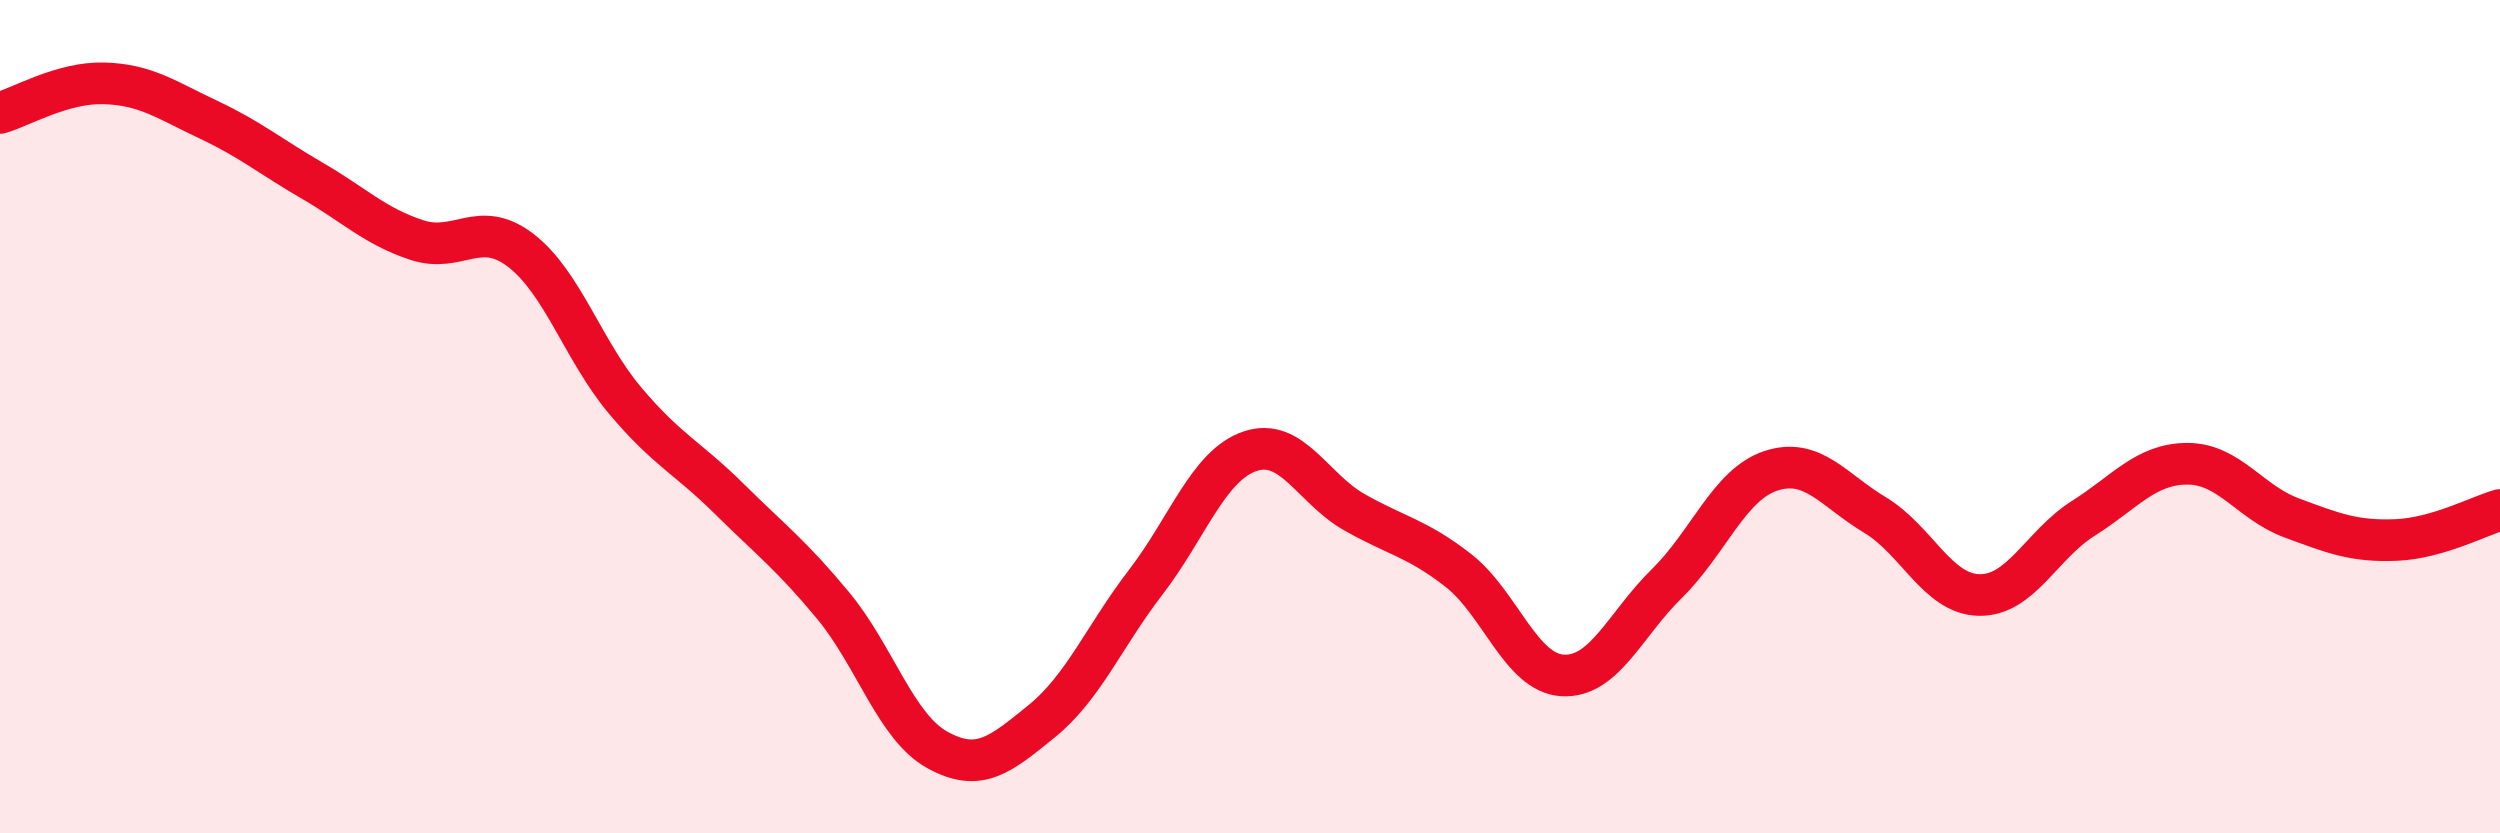 
    <svg width="60" height="20" viewBox="0 0 60 20" xmlns="http://www.w3.org/2000/svg">
      <path
        d="M 0,2.71 C 0.5,2.57 1.5,1.97 2.5,2 C 3.5,2.03 4,2.4 5,2.87 C 6,3.34 6.5,3.76 7.5,4.34 C 8.5,4.92 9,5.43 10,5.76 C 11,6.09 11.5,5.24 12.5,6.01 C 13.5,6.78 14,8.42 15,9.61 C 16,10.8 16.5,10.98 17.5,11.97 C 18.5,12.96 19,13.33 20,14.54 C 21,15.75 21.5,17.45 22.5,18 C 23.5,18.55 24,18.12 25,17.31 C 26,16.5 26.5,15.27 27.5,13.97 C 28.5,12.67 29,11.17 30,10.83 C 31,10.49 31.5,11.72 32.5,12.29 C 33.5,12.86 34,12.91 35,13.69 C 36,14.47 36.5,16.15 37.5,16.21 C 38.5,16.27 39,14.99 40,14.01 C 41,13.03 41.5,11.63 42.5,11.3 C 43.5,10.97 44,11.76 45,12.36 C 46,12.96 46.5,14.26 47.5,14.28 C 48.5,14.3 49,13.07 50,12.44 C 51,11.81 51.5,11.13 52.5,11.13 C 53.5,11.13 54,12.06 55,12.43 C 56,12.8 56.5,13 57.5,12.96 C 58.5,12.92 59.5,12.38 60,12.24L60 20L0 20Z"
        fill="#EB0A25"
        opacity="0.1"
        stroke-linecap="round"
        stroke-linejoin="round"
      />
      <path
        d="M 0,2.71 C 0.5,2.57 1.5,1.97 2.5,2 C 3.5,2.03 4,2.4 5,2.87 C 6,3.34 6.5,3.76 7.5,4.34 C 8.5,4.92 9,5.43 10,5.76 C 11,6.09 11.5,5.24 12.5,6.01 C 13.5,6.78 14,8.42 15,9.61 C 16,10.8 16.5,10.98 17.5,11.97 C 18.5,12.96 19,13.33 20,14.54 C 21,15.75 21.5,17.45 22.5,18 C 23.5,18.55 24,18.12 25,17.31 C 26,16.5 26.5,15.27 27.5,13.97 C 28.5,12.67 29,11.17 30,10.83 C 31,10.49 31.5,11.72 32.5,12.29 C 33.5,12.86 34,12.91 35,13.69 C 36,14.47 36.5,16.15 37.5,16.21 C 38.5,16.27 39,14.99 40,14.01 C 41,13.03 41.5,11.63 42.5,11.3 C 43.5,10.97 44,11.76 45,12.36 C 46,12.96 46.5,14.26 47.5,14.28 C 48.5,14.3 49,13.07 50,12.44 C 51,11.81 51.5,11.13 52.5,11.13 C 53.5,11.13 54,12.06 55,12.43 C 56,12.8 56.5,13 57.5,12.96 C 58.5,12.92 59.5,12.38 60,12.24"
        stroke="#EB0A25"
        stroke-width="1"
        fill="none"
        stroke-linecap="round"
        stroke-linejoin="round"
      />
    </svg>
  